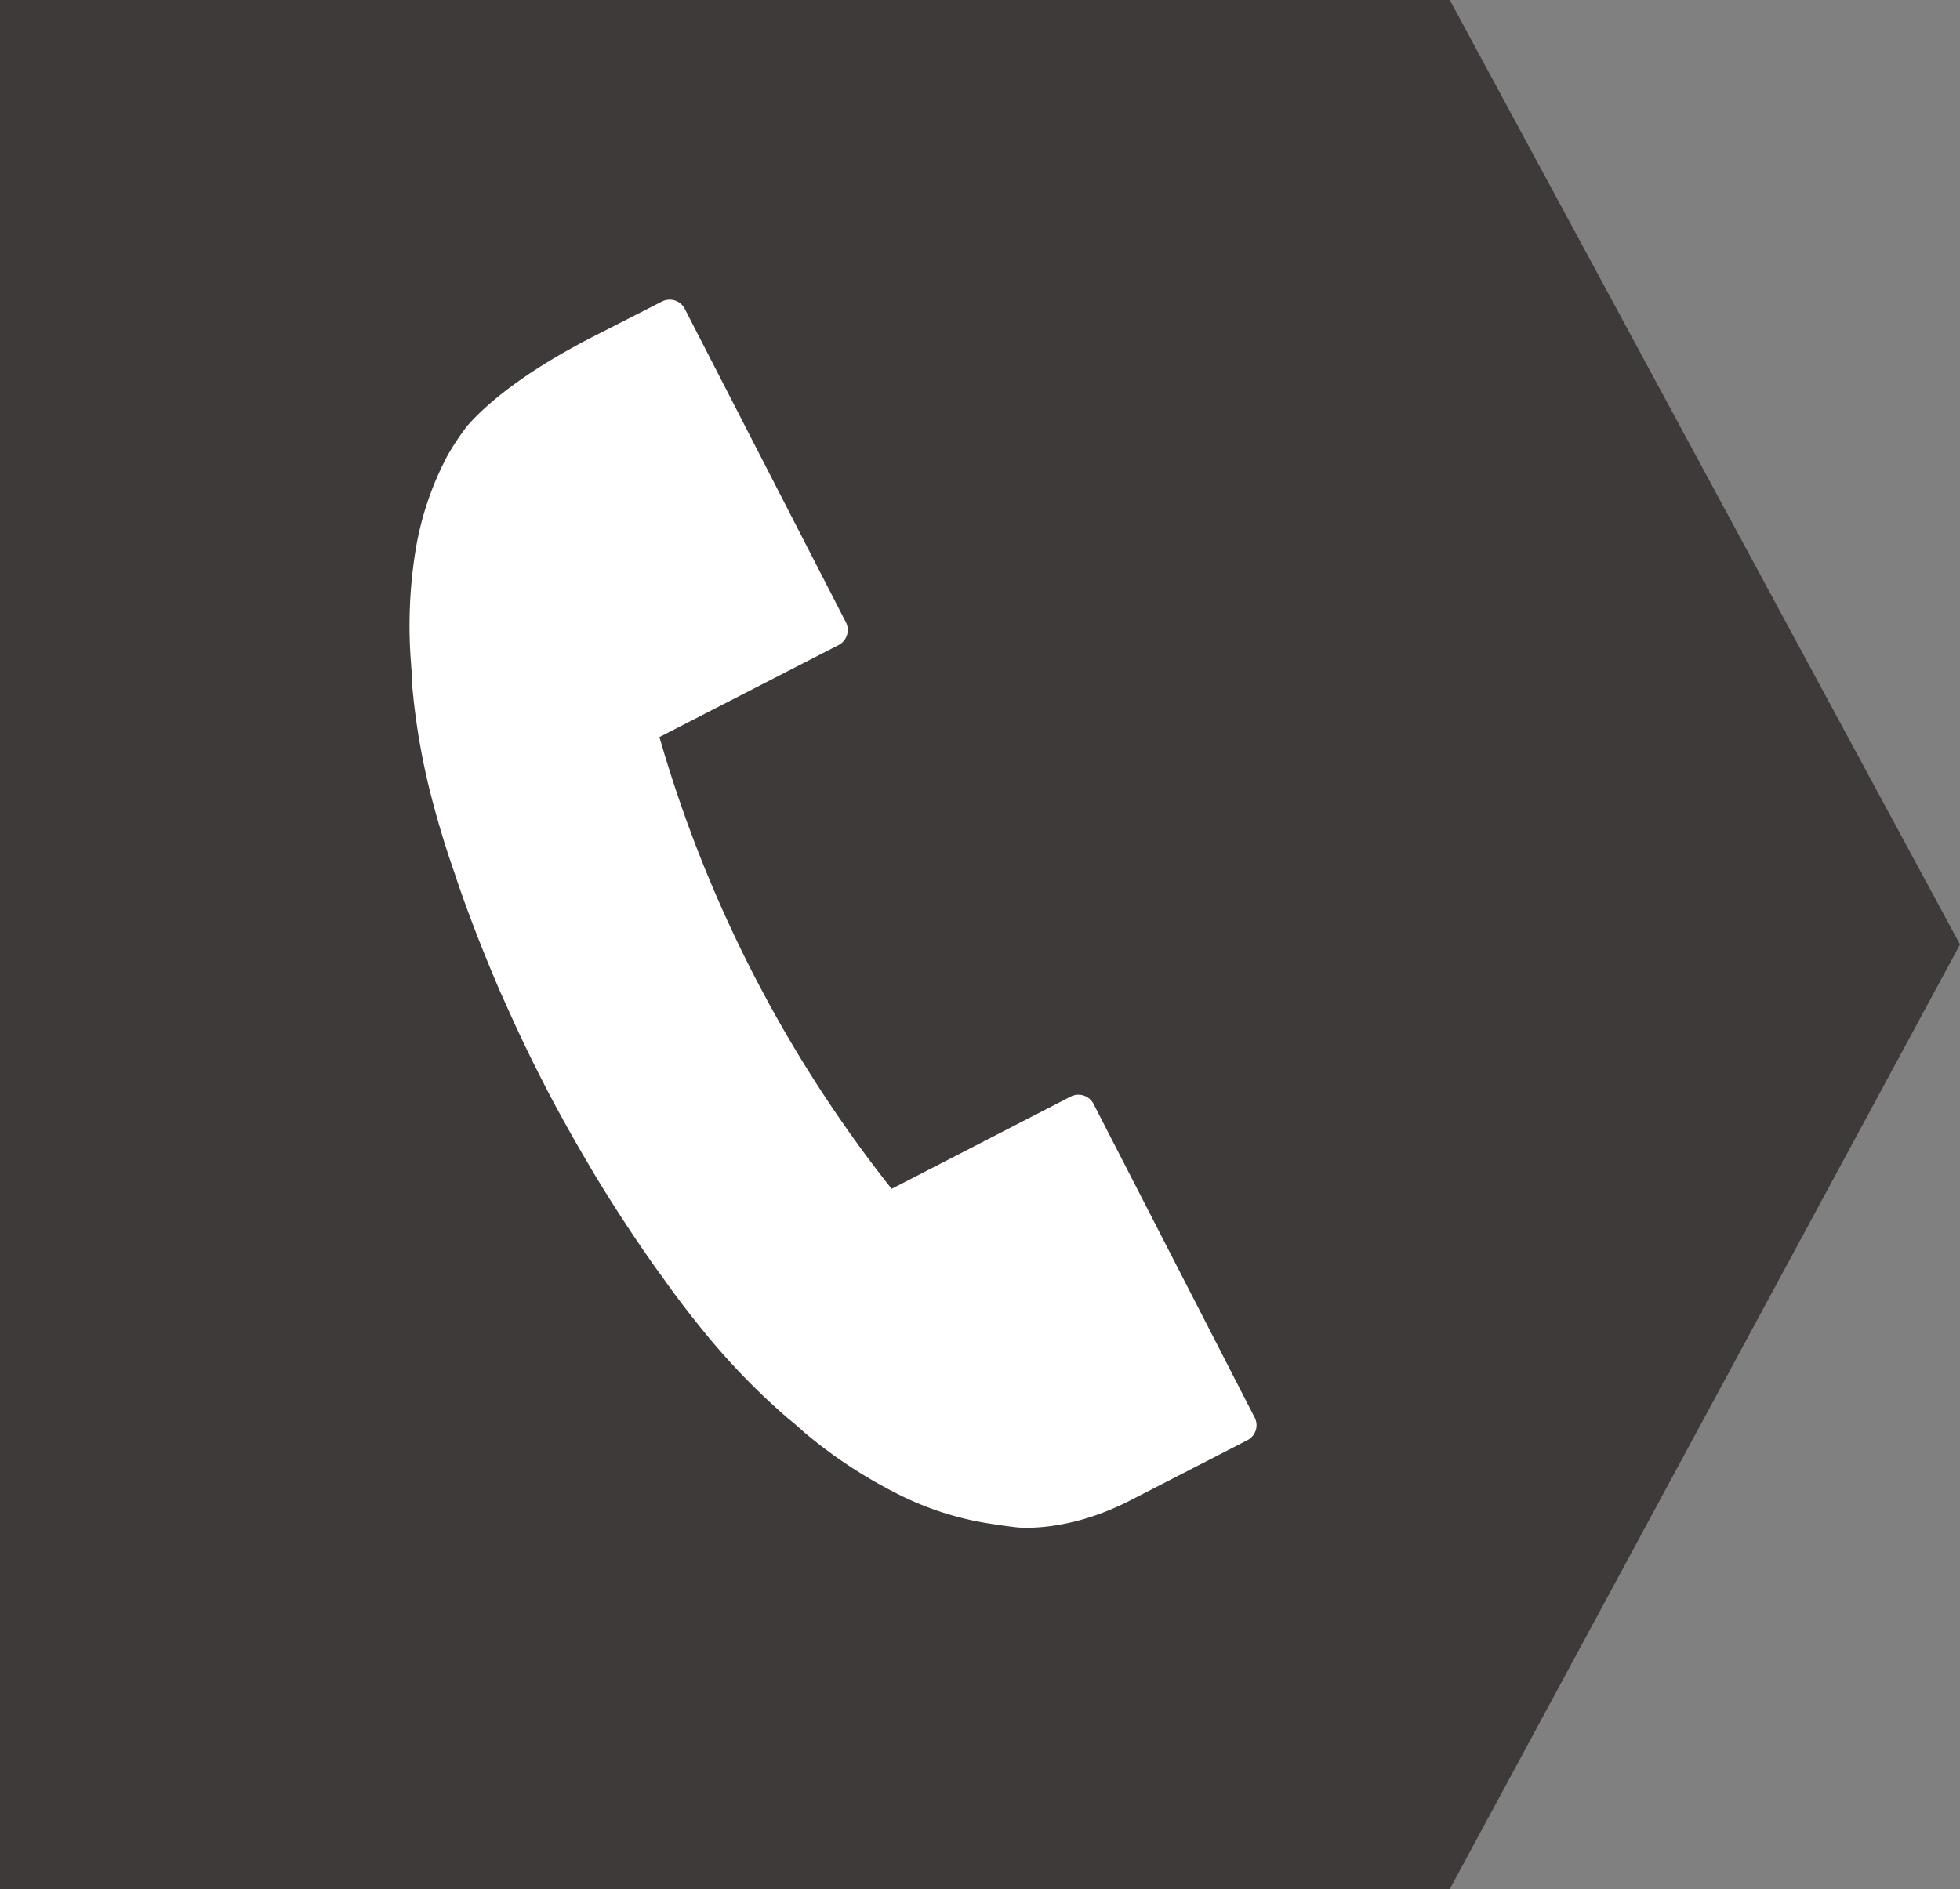 <svg id="レイヤー_1" data-name="レイヤー 1" xmlns="http://www.w3.org/2000/svg" viewBox="0 0 297.2 286.51"><rect x="0" y="0" width="297.2" height="286.51" fill="#808080" stroke="none"/><defs><style>.cls-1{fill:#3e3a39;}.cls-2{fill:#fff;}</style></defs><polygon class="cls-1" points="219.83 286.51 87.52 286.51 0 286.51 0 143.25 0 0 87.52 0 219.83 0 297.2 143.25 219.83 286.51"/><path class="cls-2" d="M973.65,562.82l-27.16,14a198.91,198.91,0,0,1-35.21-68.52l27.16-13.95a2.58,2.58,0,0,0,1.11-3.47l-24.42-47.52a2.57,2.57,0,0,0-3.46-1.12L901,447.68c-10.25,5.3-15.86,10-18.89,13.46a39.72,39.72,0,0,0-2.93,4.4,46.8,46.8,0,0,0-5,15.23,71.79,71.79,0,0,0-.54,16.65c0,.45.08.89.12,1.34l.06.59c0,.18,0,.35,0,.53s0,.59,0,.88a104,104,0,0,0,3.2,17.81c.93,3.46,2,7,3.23,10.45l.22.68c.18.55.36,1.1.56,1.65,1.91,5.46,4,10.67,6.08,15.52l.85,1.88c1.86,4.19,3.69,8,5.43,11.4l.22.41.25.51c1.75,3.41,3.83,7.18,6.2,11.22l.06.11.89,1.51c2.7,4.54,5.75,9.24,9.07,14,.37.54.75,1.06,1.14,1.59l.39.53c2.1,3,4.29,5.85,6.52,8.58a104.55,104.55,0,0,0,12.62,13l.65.53.36.29.52.46c.34.3.68.6,1,.89A72.24,72.24,0,0,0,947.22,623a46.59,46.59,0,0,0,15.24,4.75c1.09.18,2.18.32,3.25.43,1.52.11,8.33.33,16.91-4.08l17.8-9.15a2.55,2.55,0,0,0,1.11-3.46l-24.41-47.53A2.58,2.58,0,0,0,973.65,562.82Z" transform="translate(-811.29 -396.51)"/></svg>